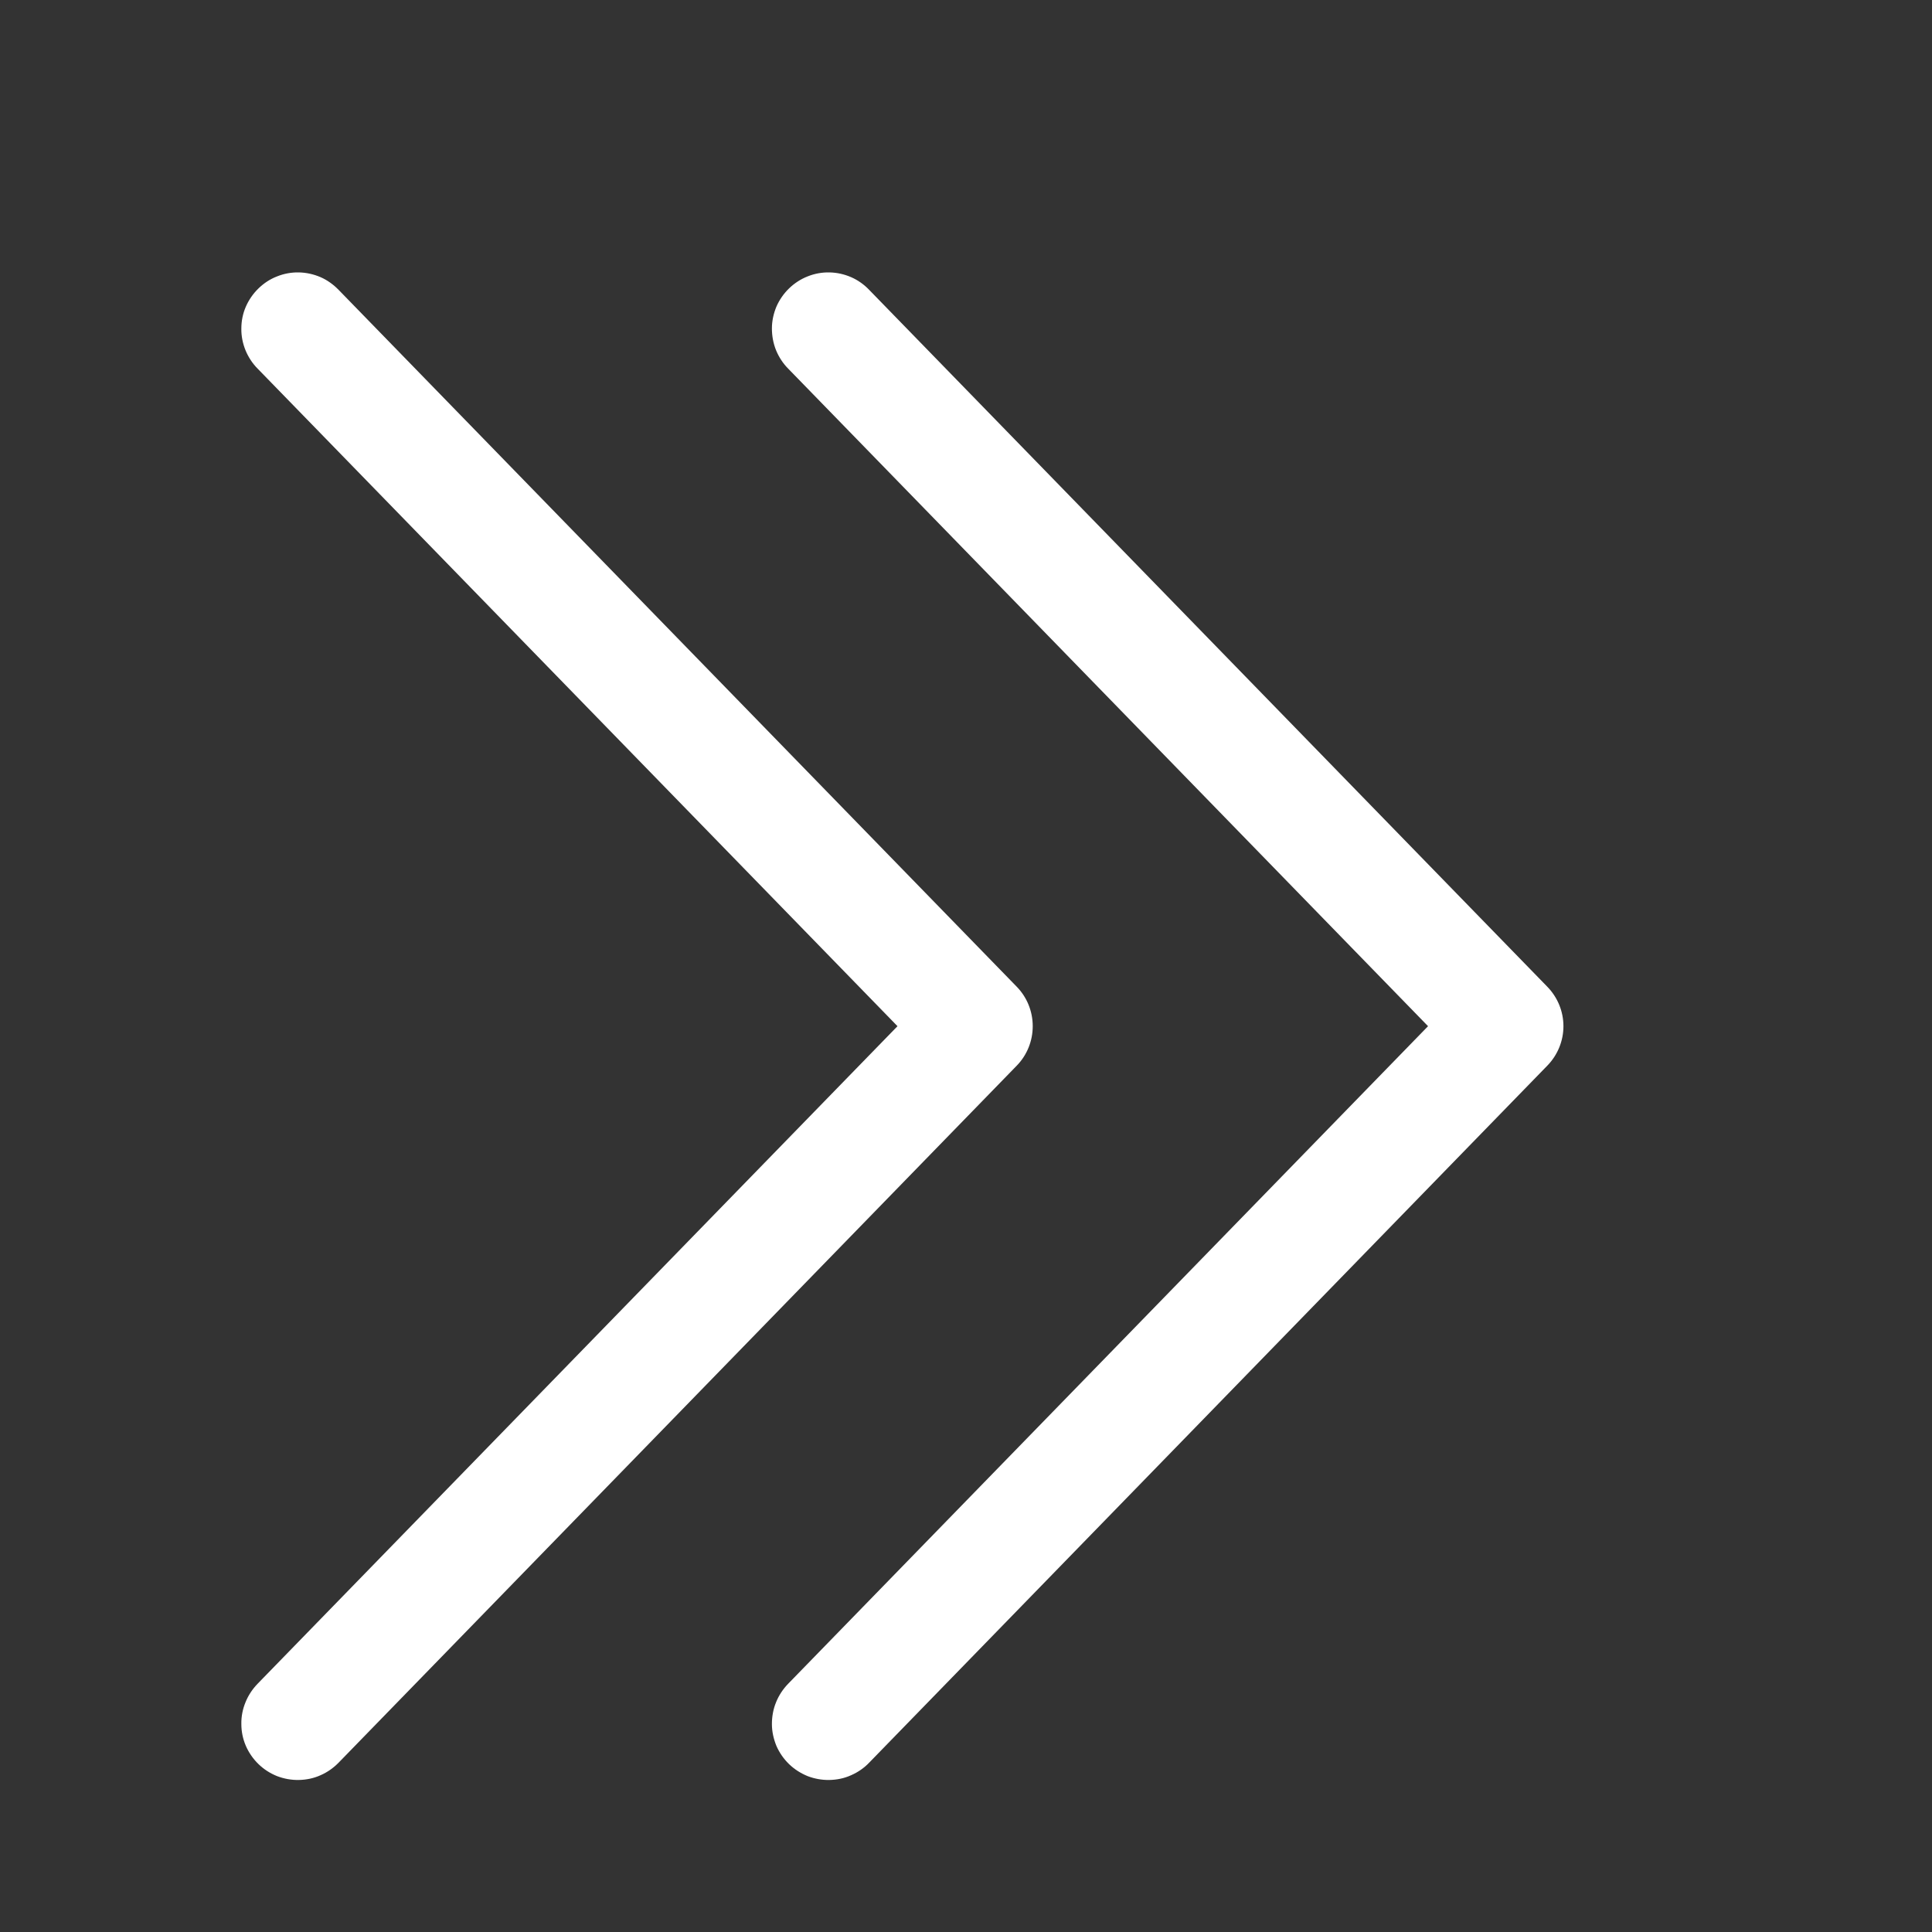 <svg width="13" height="13" viewBox="0 0 13 13" fill="none" xmlns="http://www.w3.org/2000/svg">
<rect x="0" y="0" width="13" height="13" fill="#333333" stroke="none"/>
<path d="M6.039 6.905L1.734 11.329C1.699 11.365 1.671 11.407 1.652 11.454C1.633 11.5 1.623 11.55 1.624 11.601C1.624 11.651 1.634 11.7 1.654 11.747C1.674 11.793 1.703 11.835 1.739 11.87C1.775 11.905 1.817 11.932 1.864 11.951C1.911 11.969 1.961 11.978 2.011 11.977C2.061 11.976 2.111 11.966 2.157 11.945C2.203 11.925 2.244 11.896 2.279 11.86L6.842 7.17C6.911 7.099 6.949 7.004 6.949 6.905C6.949 6.806 6.911 6.711 6.842 6.64L2.279 1.951C2.244 1.915 2.203 1.885 2.157 1.865C2.111 1.845 2.061 1.834 2.011 1.833C1.961 1.832 1.911 1.841 1.864 1.86C1.817 1.878 1.775 1.906 1.739 1.941C1.703 1.976 1.674 2.018 1.654 2.064C1.634 2.11 1.624 2.16 1.624 2.21C1.623 2.26 1.633 2.31 1.652 2.357C1.671 2.403 1.699 2.446 1.734 2.481L6.039 6.905Z" fill="white"/>
<path d="M9.609 6.905L5.304 11.329C5.269 11.365 5.241 11.407 5.222 11.454C5.203 11.5 5.194 11.55 5.194 11.601C5.194 11.651 5.205 11.7 5.224 11.747C5.244 11.793 5.273 11.835 5.309 11.87C5.345 11.905 5.388 11.932 5.434 11.951C5.481 11.969 5.531 11.978 5.581 11.977C5.632 11.976 5.681 11.966 5.727 11.945C5.773 11.925 5.815 11.896 5.849 11.86L10.412 7.17C10.481 7.099 10.52 7.004 10.52 6.905C10.52 6.806 10.481 6.711 10.412 6.64L5.849 1.951C5.815 1.915 5.773 1.885 5.727 1.865C5.681 1.845 5.632 1.834 5.581 1.833C5.531 1.832 5.481 1.841 5.434 1.86C5.388 1.878 5.345 1.906 5.309 1.941C5.273 1.976 5.244 2.018 5.224 2.064C5.205 2.11 5.194 2.16 5.194 2.21C5.194 2.26 5.203 2.31 5.222 2.357C5.241 2.403 5.269 2.446 5.304 2.481L9.609 6.905Z" fill="white"/>
</svg>
